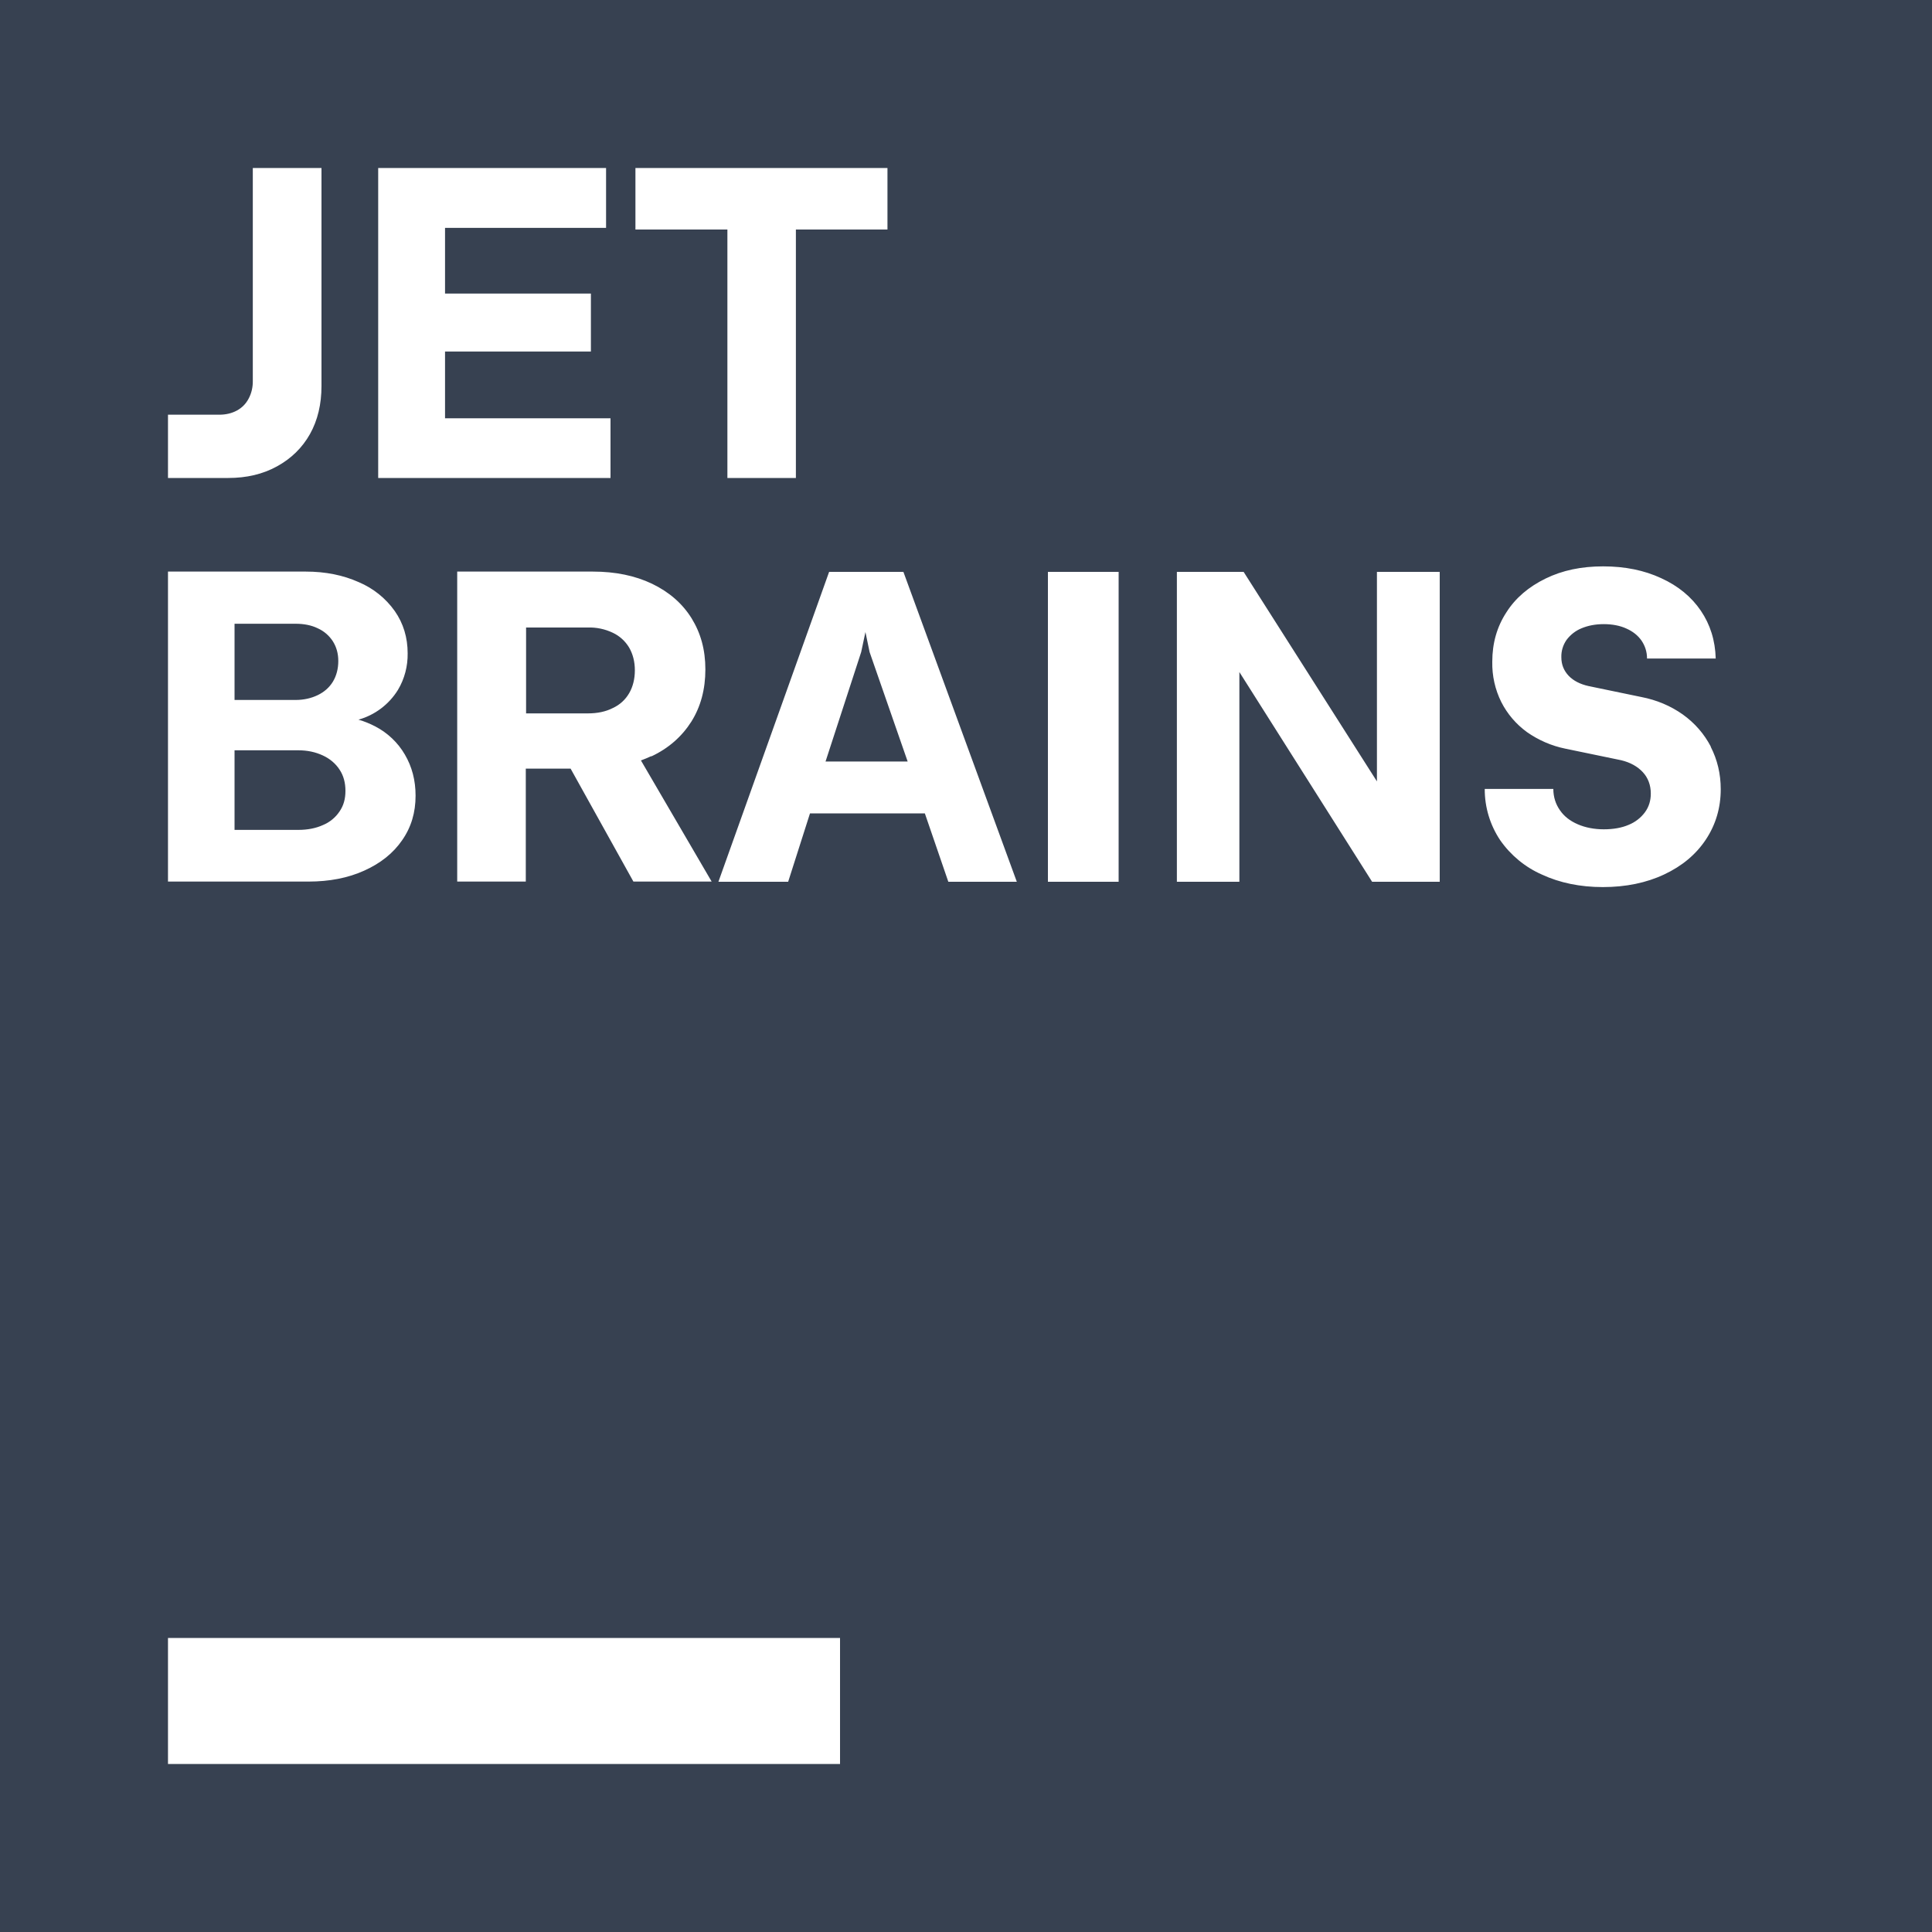 <svg width="20" height="20" viewBox="0 0 20 20" fill="none" xmlns="http://www.w3.org/2000/svg">
<path fill-rule="evenodd" clip-rule="evenodd" d="M0 0H20V20H0V0ZM2.617 3.943C2.618 4.007 2.604 4.07 2.574 4.126C2.546 4.18 2.504 4.222 2.452 4.25C2.4 4.278 2.339 4.293 2.27 4.293H1.739V4.948H2.363C2.552 4.948 2.72 4.909 2.867 4.828C3.013 4.748 3.128 4.637 3.209 4.493C3.289 4.35 3.328 4.183 3.328 3.996V1.739H2.617V3.943ZM8.696 16.956H1.739V18.261H8.696V16.956ZM6.117 3.639H4.607V4.33H6.32V4.948H3.915V1.739H6.274V2.359H4.607V3.039H6.117V3.639ZM6.578 2.376H7.53V4.948H8.239V2.376H9.187V1.739H6.578V2.376ZM3.885 7.52C3.829 7.491 3.771 7.467 3.711 7.45C3.881 7.402 4.027 7.292 4.12 7.141C4.188 7.027 4.222 6.896 4.22 6.763C4.22 6.6 4.176 6.454 4.087 6.326C3.993 6.193 3.863 6.089 3.713 6.026C3.552 5.954 3.37 5.917 3.165 5.917H1.739V9.126H3.193C3.409 9.126 3.602 9.089 3.77 9.013C3.939 8.937 4.07 8.833 4.163 8.698C4.257 8.563 4.302 8.411 4.302 8.237C4.302 8.078 4.265 7.937 4.191 7.811C4.119 7.687 4.012 7.586 3.885 7.52ZM2.428 6.457H3.059C3.146 6.457 3.224 6.472 3.289 6.504C3.354 6.533 3.408 6.58 3.446 6.639C3.483 6.698 3.502 6.765 3.502 6.843C3.502 6.922 3.483 6.996 3.446 7.057C3.409 7.117 3.357 7.163 3.289 7.196C3.222 7.228 3.146 7.246 3.059 7.246H2.428V6.457ZM3.515 8.4C3.473 8.463 3.413 8.512 3.343 8.541C3.27 8.574 3.185 8.591 3.087 8.591H2.428V7.767H3.087C3.183 7.767 3.265 7.785 3.341 7.82C3.415 7.854 3.474 7.904 3.515 7.967C3.557 8.03 3.576 8.104 3.576 8.187C3.576 8.27 3.557 8.339 3.515 8.4ZM7.157 7.47C7.059 7.624 6.922 7.746 6.743 7.83L6.741 7.828L6.741 7.828C6.707 7.843 6.672 7.859 6.635 7.872L7.367 9.126H6.557L5.907 7.957H5.443V9.126H4.733V5.917H6.137C6.37 5.917 6.574 5.959 6.75 6.043C6.926 6.128 7.063 6.246 7.159 6.4C7.254 6.554 7.302 6.726 7.302 6.93C7.302 7.135 7.254 7.315 7.157 7.47ZM6.085 6.496H5.446V7.385H6.085C6.185 7.385 6.27 7.367 6.343 7.33C6.417 7.296 6.474 7.243 6.513 7.176C6.552 7.109 6.572 7.028 6.572 6.939C6.572 6.85 6.552 6.772 6.513 6.704C6.473 6.637 6.414 6.583 6.343 6.55C6.263 6.512 6.174 6.493 6.085 6.496ZM8.583 5.92L7.437 9.128H8.159L8.385 8.42H9.574L9.817 9.128H10.526L9.352 5.92H8.583ZM8.546 7.883L8.915 6.75L8.959 6.543L9.002 6.75L9.396 7.883H8.546ZM11.58 5.92H10.848V9.128H11.58V5.92ZM12.874 5.92L14.254 8.089V5.92H14.904V9.128H14.204L12.83 6.957V9.128H12.183V5.92H12.874ZM17.711 7.73C17.641 7.596 17.544 7.485 17.42 7.396C17.294 7.307 17.15 7.246 16.989 7.215L16.444 7.102C16.359 7.083 16.289 7.048 16.239 6.996C16.189 6.943 16.163 6.88 16.163 6.804C16.161 6.74 16.18 6.677 16.217 6.624C16.257 6.571 16.31 6.529 16.372 6.504C16.439 6.476 16.515 6.461 16.602 6.461C16.689 6.461 16.77 6.476 16.837 6.507C16.904 6.537 16.956 6.578 16.994 6.633C17.03 6.687 17.05 6.748 17.05 6.817H17.761C17.756 6.63 17.704 6.465 17.607 6.322C17.509 6.178 17.372 6.065 17.196 5.985C17.022 5.904 16.822 5.863 16.596 5.863C16.37 5.863 16.174 5.904 16 5.989C15.826 6.074 15.689 6.189 15.594 6.339C15.496 6.489 15.448 6.659 15.448 6.85C15.445 6.995 15.477 7.138 15.541 7.267C15.604 7.391 15.694 7.496 15.806 7.578C15.926 7.662 16.061 7.721 16.204 7.75L16.783 7.87C16.878 7.893 16.952 7.935 17.006 7.993C17.061 8.052 17.089 8.128 17.089 8.215C17.089 8.287 17.07 8.352 17.028 8.409C16.985 8.467 16.926 8.512 16.859 8.539C16.787 8.57 16.7 8.585 16.602 8.585C16.504 8.585 16.411 8.567 16.333 8.533C16.252 8.498 16.191 8.45 16.148 8.387C16.104 8.324 16.08 8.25 16.08 8.167H15.37C15.369 8.356 15.425 8.541 15.53 8.698C15.639 8.854 15.789 8.978 15.963 9.054C16.146 9.139 16.357 9.183 16.593 9.183C16.83 9.183 17.044 9.139 17.228 9.052C17.413 8.965 17.556 8.846 17.659 8.691C17.761 8.537 17.813 8.363 17.813 8.17C17.813 8.011 17.778 7.865 17.709 7.73H17.711Z" fill="#374151"/>
</svg>
